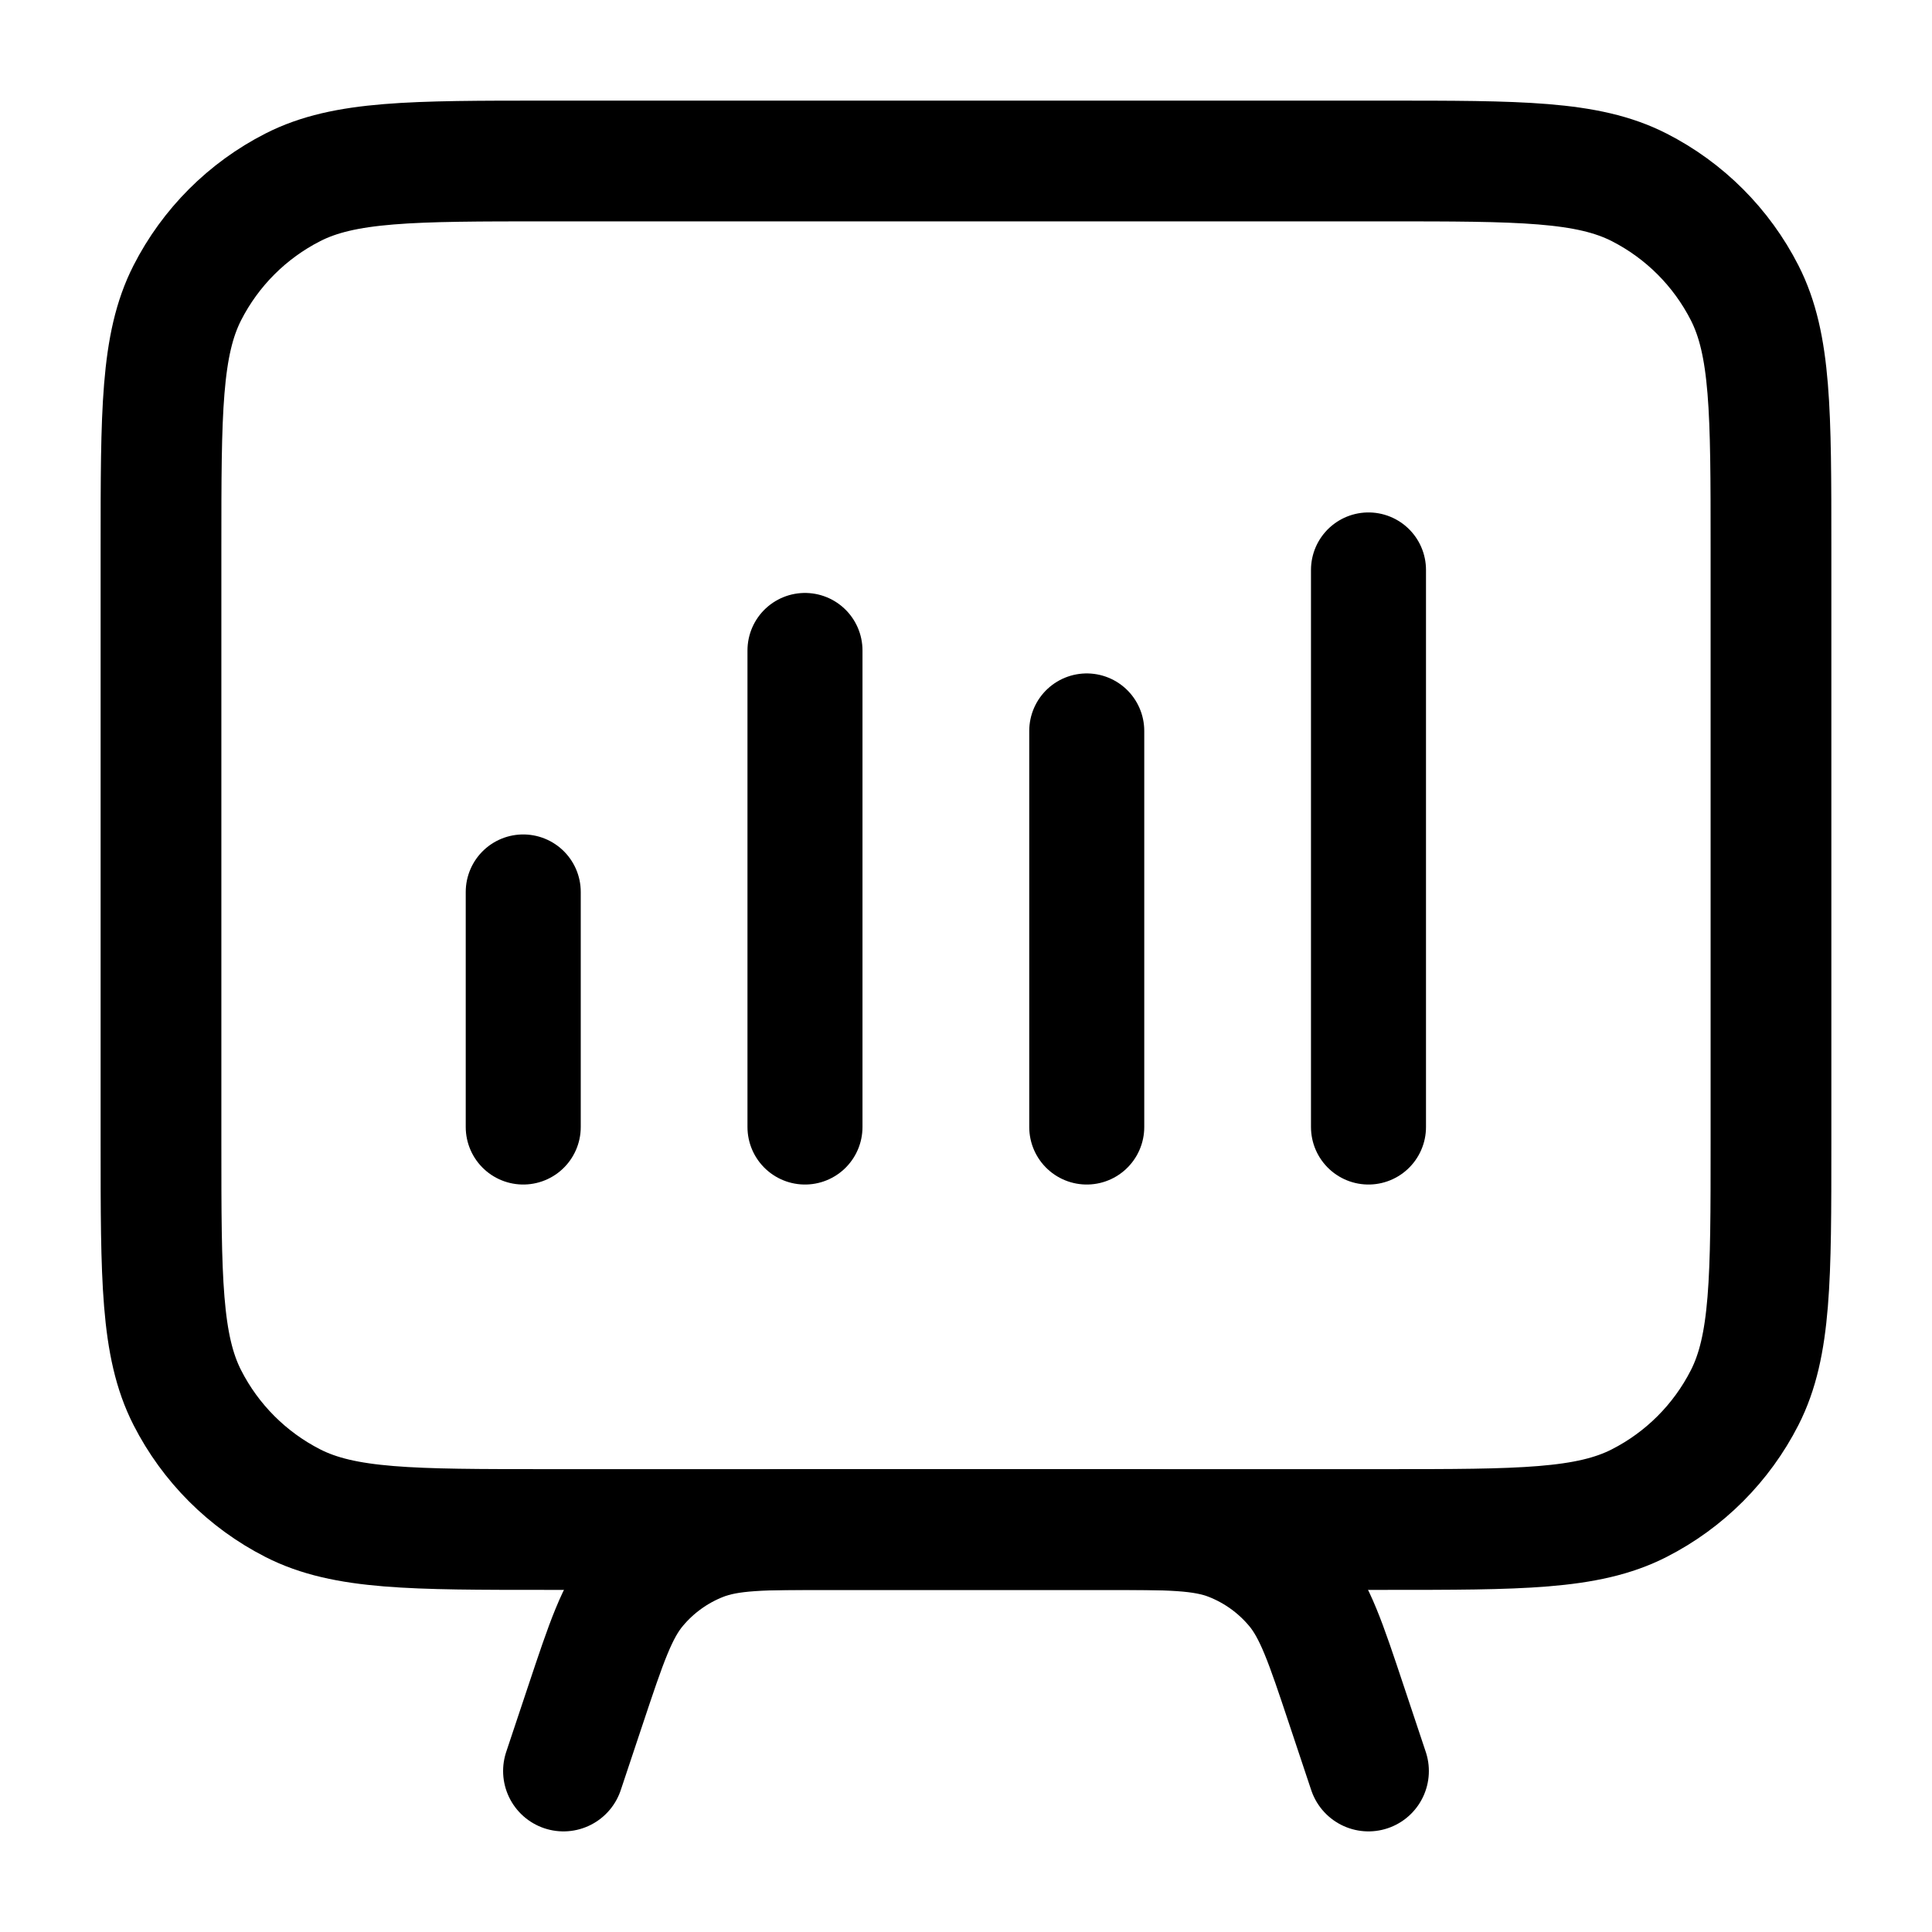 <svg xmlns="http://www.w3.org/2000/svg" width="64" height="64" viewBox="0 0 64 64" fill="none">
  <path d="M5.333 18.133V37.867C5.333 42.347 5.333 44.587 6.205 46.298C6.972 47.804 8.196 49.028 9.701 49.795C11.412 50.667 13.653 50.667 18.133 50.667H45.866C50.347 50.667 52.587 50.667 54.298 49.795C55.804 49.028 57.027 47.804 57.794 46.298C58.666 44.587 58.666 42.347 58.666 37.867V18.133C58.666 13.653 58.666 11.413 57.794 9.701C57.027 8.196 55.804 6.972 54.298 6.205C52.587 5.333 50.347 5.333 45.866 5.333H18.133C13.653 5.333 11.412 5.333 9.701 6.205C8.196 6.972 6.972 8.196 6.205 9.701C5.333 11.413 5.333 13.653 5.333 18.133Z" stroke="currentColor" stroke-width="4"/>
  <path d="M26.666 21.547L26.666 37.334M17.333 29.547L17.333 37.334M45.333 18.88V37.334M36 24.213V37.334" stroke="currentColor" stroke-width="3.81" stroke-linecap="round" stroke-linejoin="round"/>
  <path d="M18.666 58.667L19.388 56.502C20.088 54.403 20.437 53.354 21.086 52.579C21.659 51.894 22.394 51.364 23.225 51.037C24.166 50.667 25.272 50.667 27.484 50.667H32H36.516C38.728 50.667 39.834 50.667 40.775 51.037C41.605 51.364 42.341 51.894 42.914 52.579C43.562 53.354 43.912 54.403 44.611 56.502L45.333 58.667" stroke="currentColor" stroke-width="4" stroke-linecap="round" stroke-linejoin="round"/>
</svg>